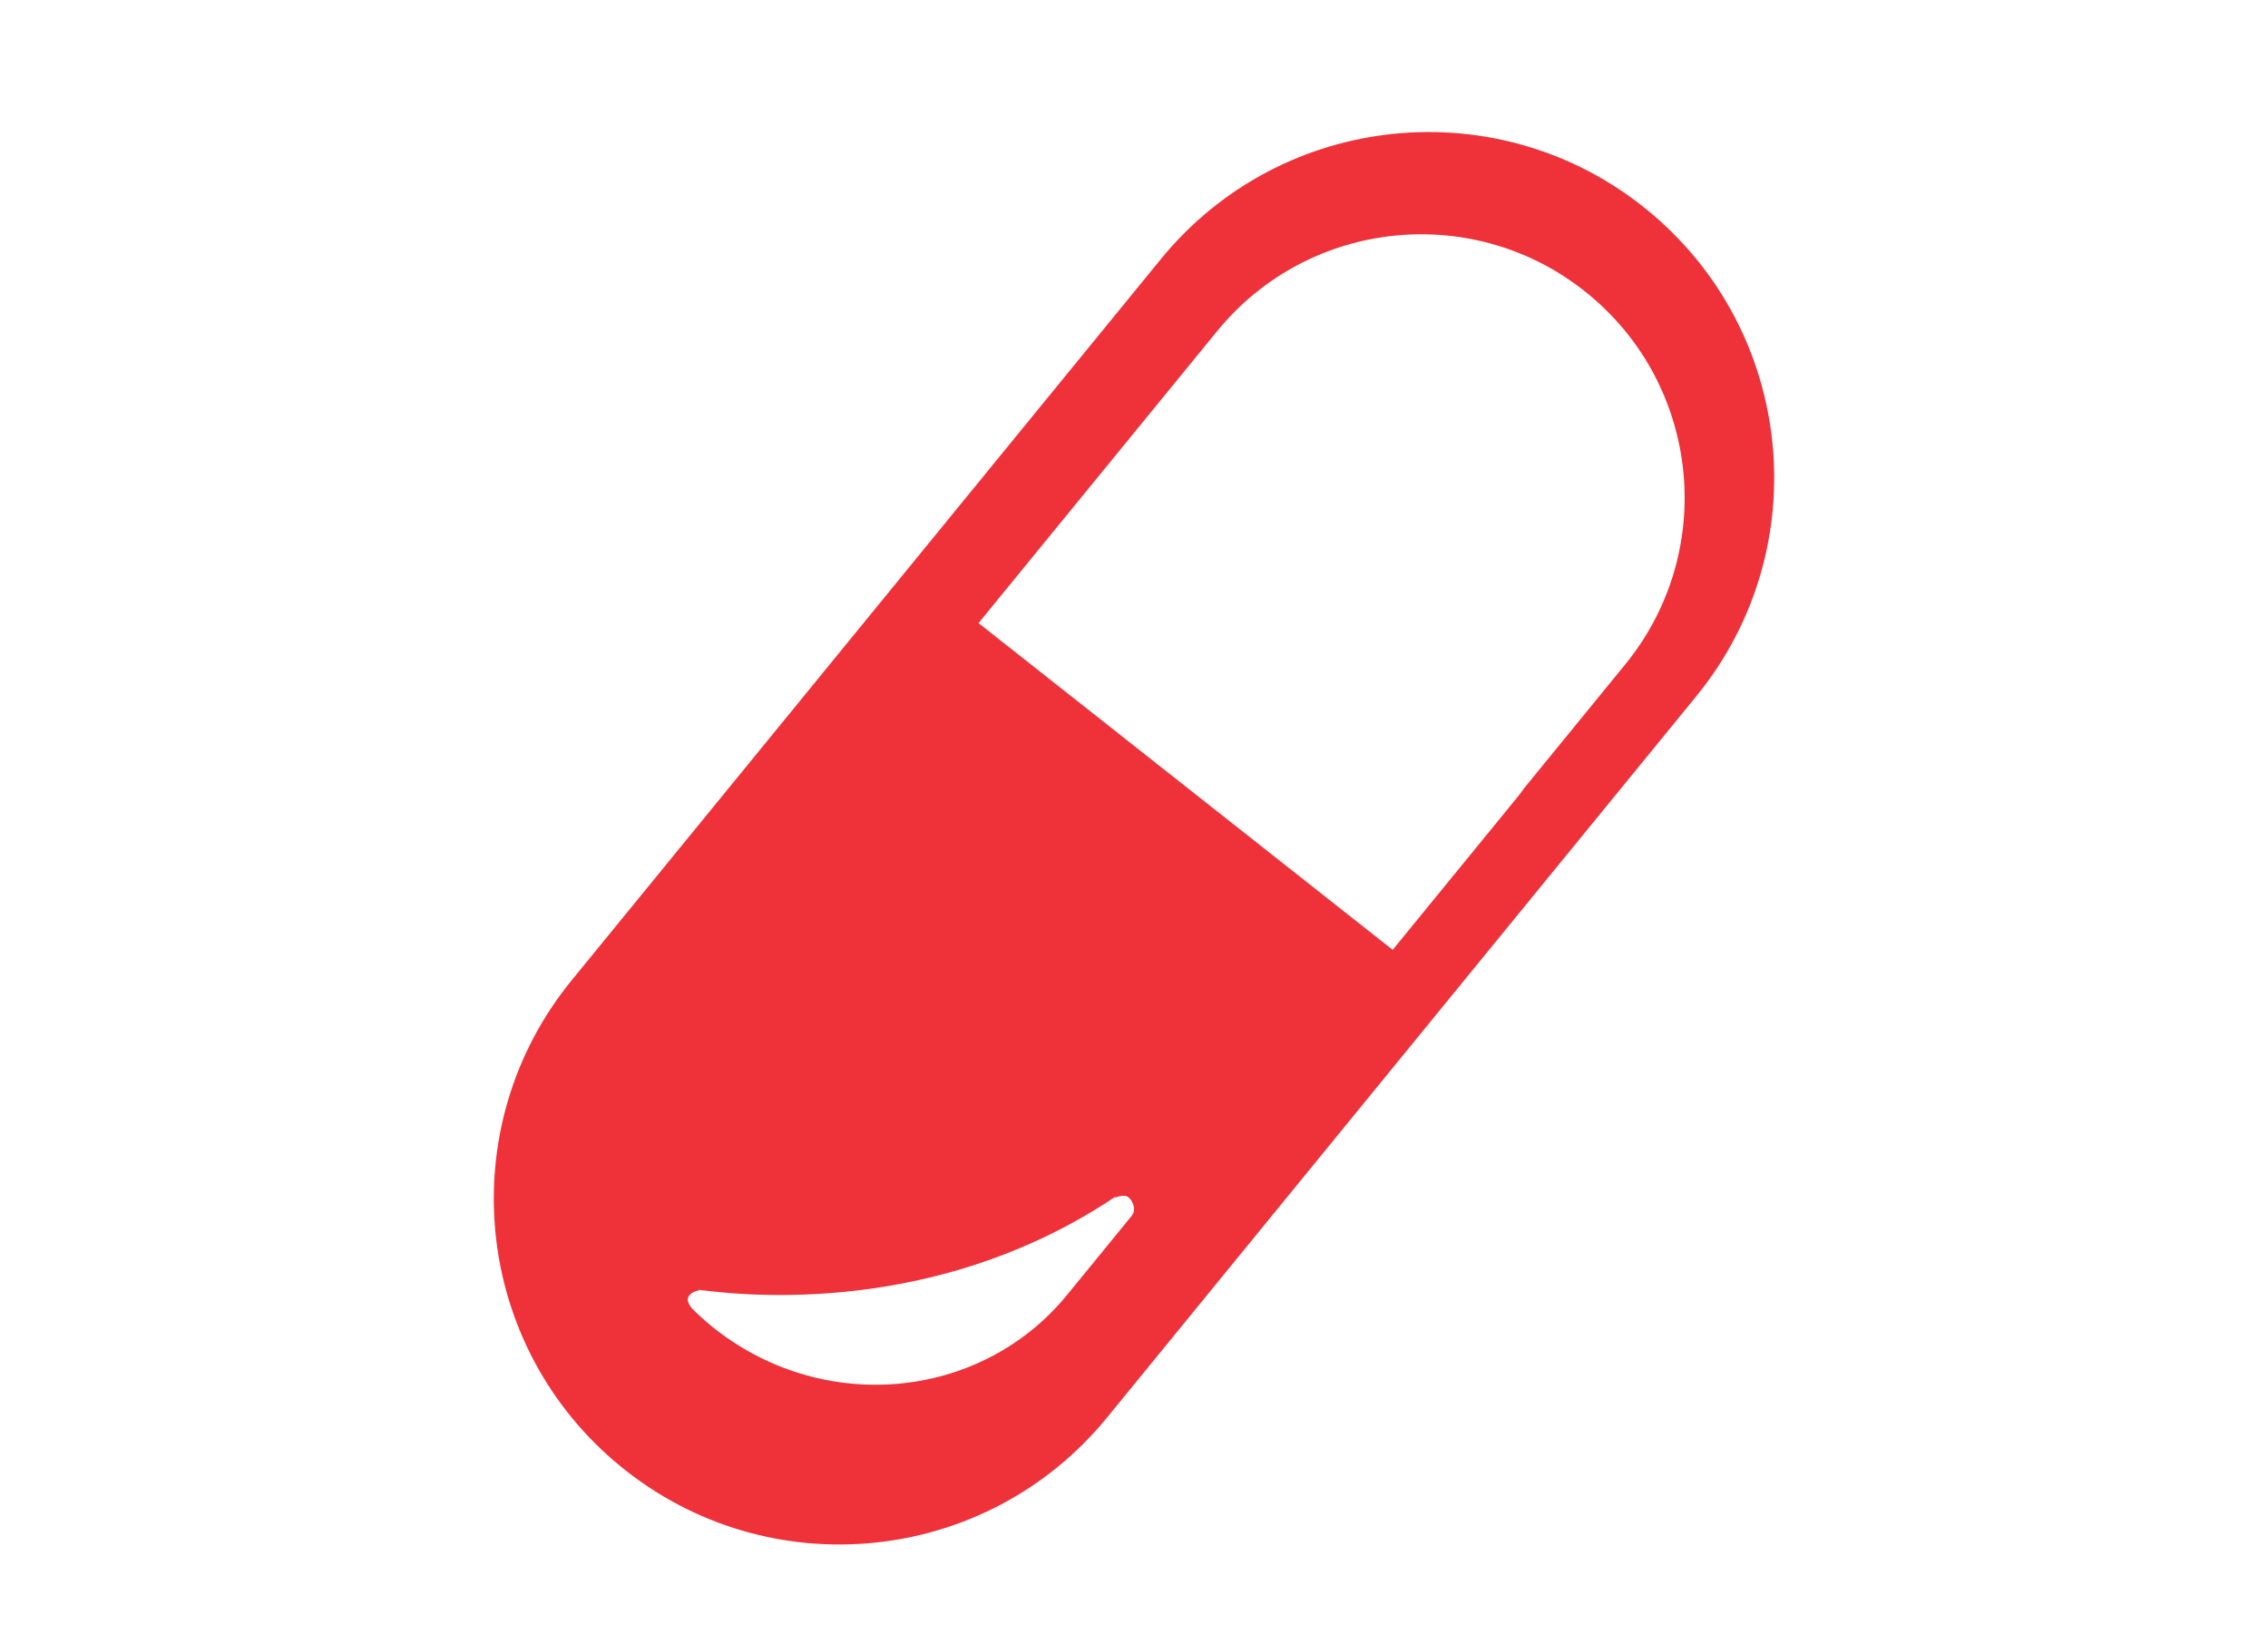 <svg width="69" height="50" viewBox="0 0 69 50" fill="none" xmlns="http://www.w3.org/2000/svg">
<path d="M50.114 6.388C45.619 2.716 38.995 3.382 35.32 7.879L17.395 29.817C13.722 34.312 14.387 40.938 18.884 44.611C23.382 48.285 30.005 47.62 33.68 43.122L51.604 21.183C55.278 16.686 54.612 10.063 50.114 6.388ZM34.43 36.986L32.468 39.387C29.817 42.633 24.963 43.052 21.625 40.325C21.419 40.156 21.226 39.976 21.041 39.791C20.684 39.351 21.269 39.251 21.269 39.251L21.276 39.238C23.347 39.514 28.831 39.821 33.923 36.411L33.931 36.431C33.931 36.431 34.21 36.309 34.343 36.431C34.478 36.554 34.571 36.812 34.43 36.986ZM49.444 20.213L46.372 23.974C46.314 24.049 46.264 24.128 46.203 24.203L42.37 28.895L29.77 18.955L37.03 10.072C39.831 6.643 44.881 6.135 48.308 8.936C51.737 11.737 52.244 16.786 49.444 20.213Z" fill="#EF3139"/>
</svg>
